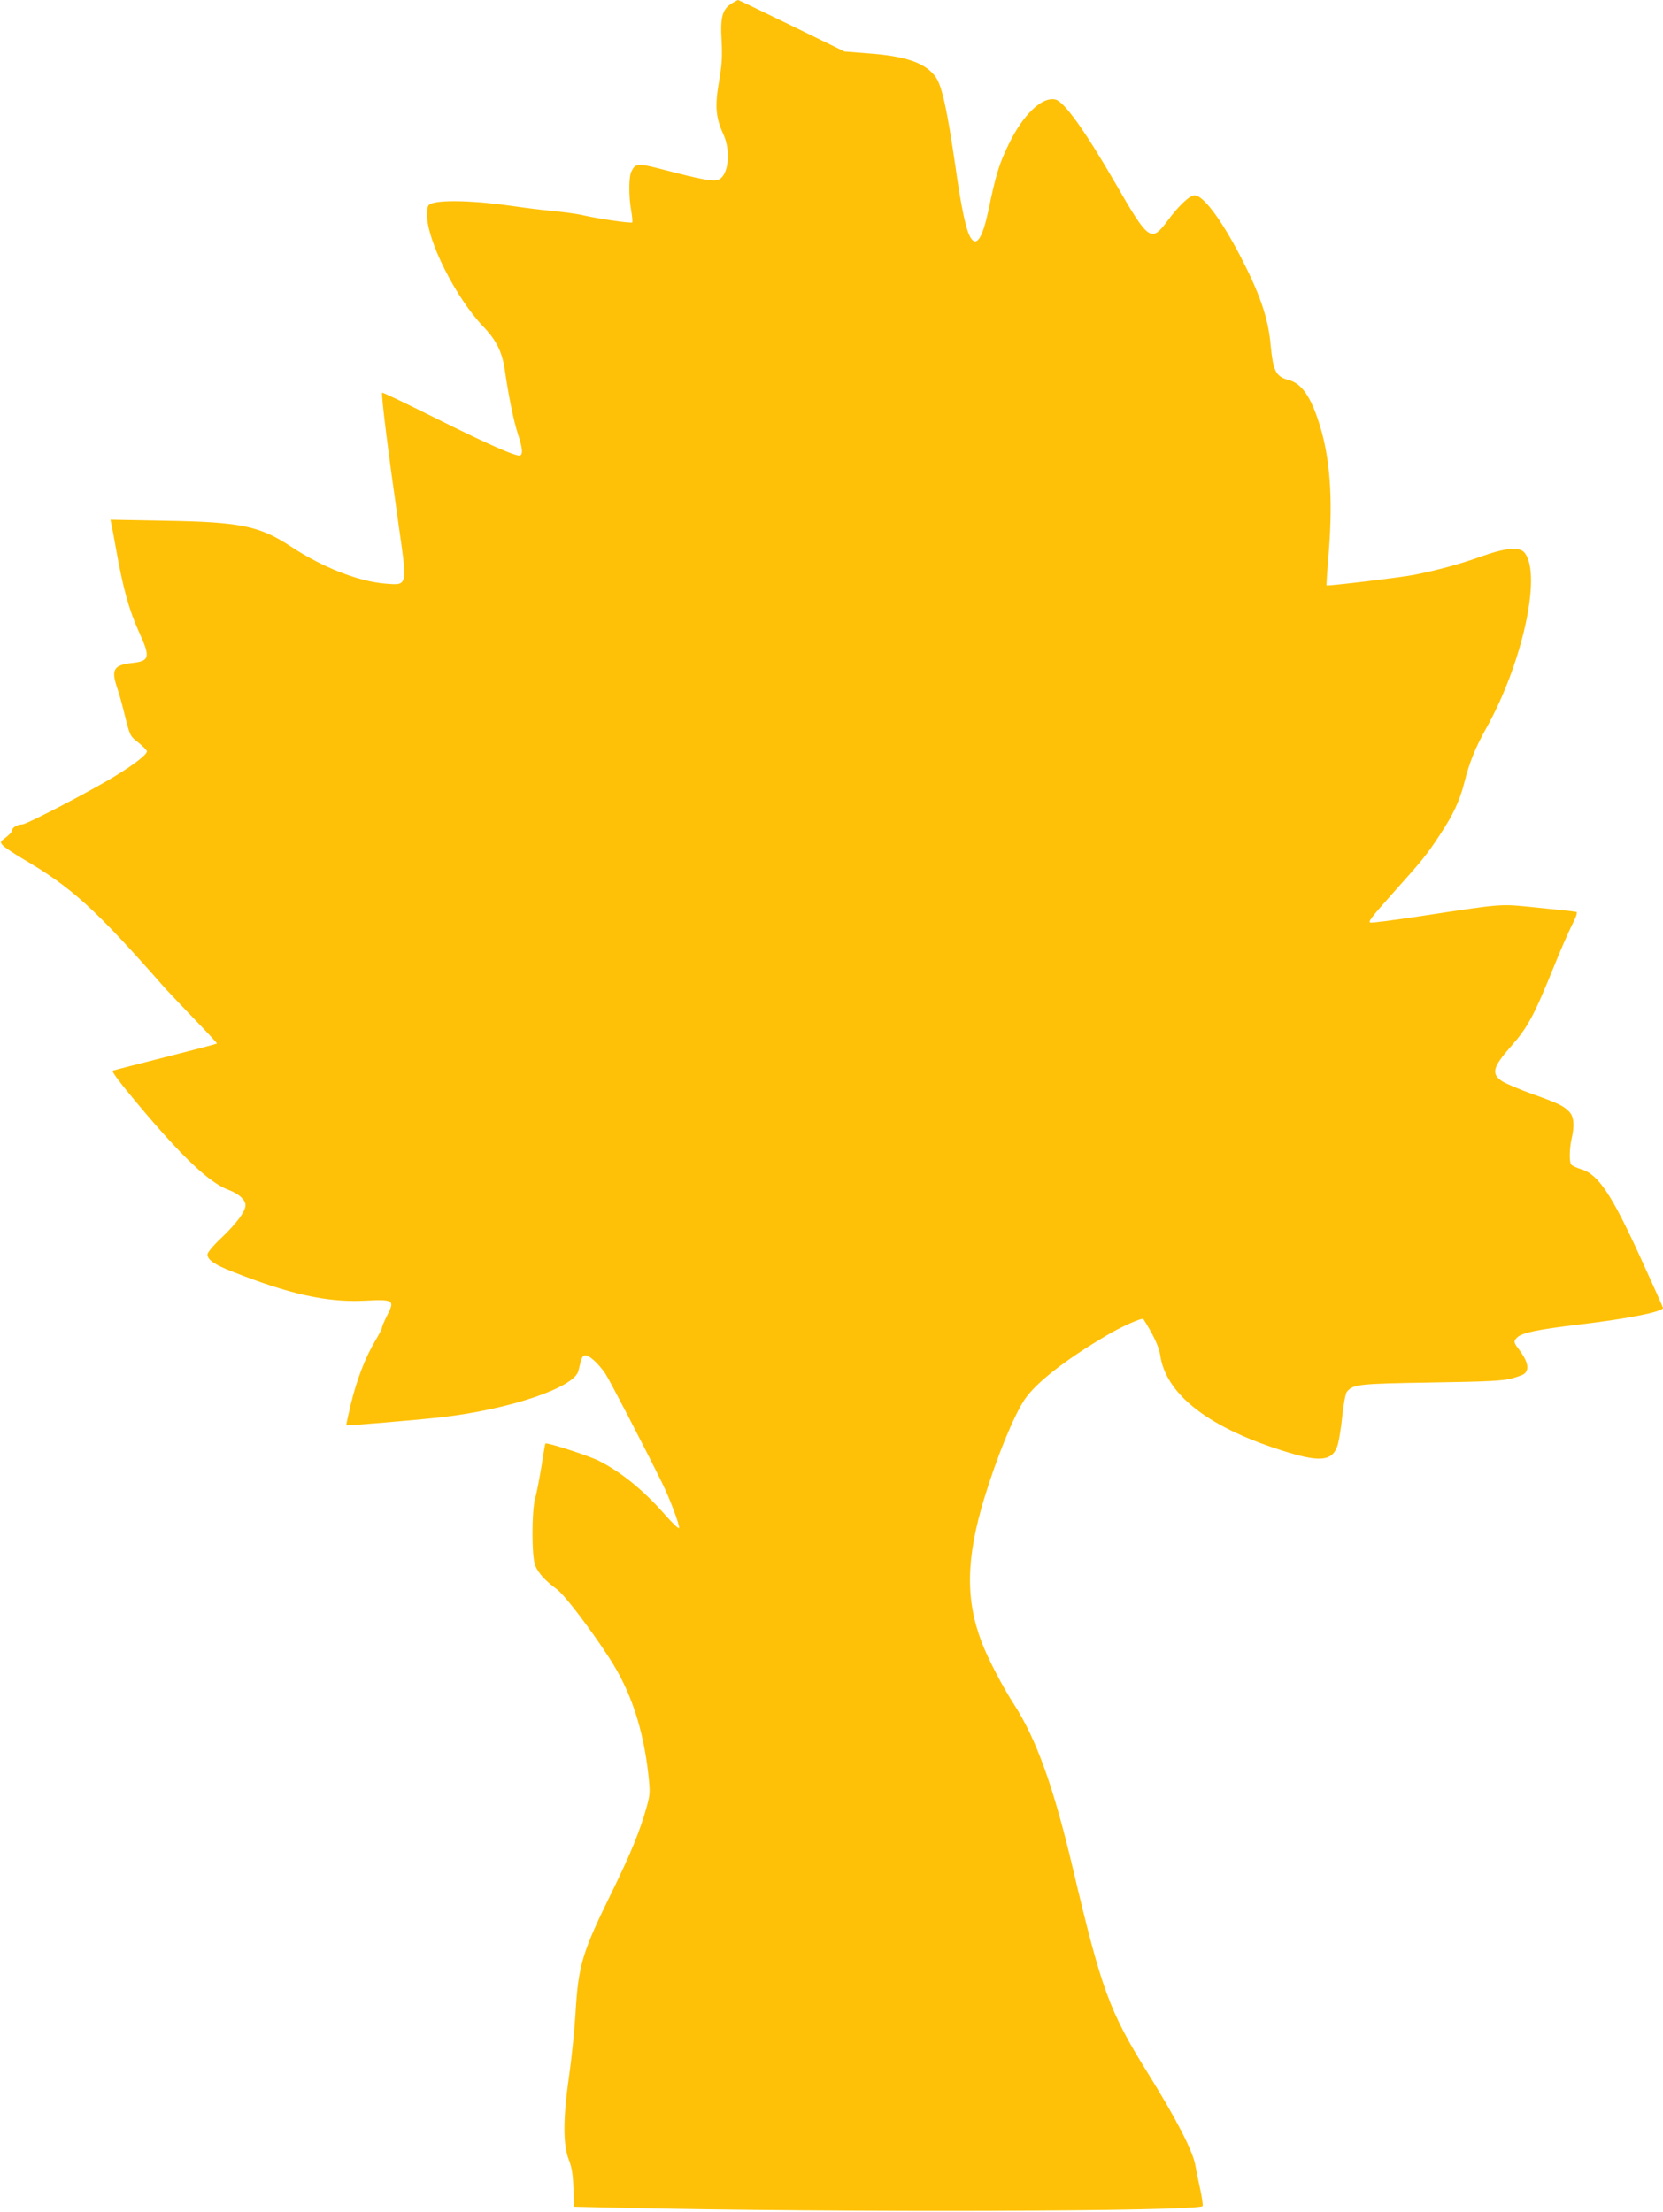 <?xml version="1.0" standalone="no"?>
<!DOCTYPE svg PUBLIC "-//W3C//DTD SVG 20010904//EN"
 "http://www.w3.org/TR/2001/REC-SVG-20010904/DTD/svg10.dtd">
<svg version="1.0" xmlns="http://www.w3.org/2000/svg"
 width="962pt" height="1280pt" viewBox="0 0 962 1280"
 preserveAspectRatio="xMidYMid meet">
<g transform="translate(0,1280) scale(0.1,-0.1)"
fill="#ffc107" stroke="none">
<path d="M4234 12781 c-55 -34 -68 -78 -60 -214 5 -97 2 -142 -15 -241 -24
-139 -19 -206 25 -302 46 -99 30 -242 -29 -264 -30 -11 -93 0 -308 56 -158 41
-170 41 -194 -7 -16 -30 -17 -142 -2 -226 6 -35 9 -67 6 -70 -7 -6 -188 20
-277 40 -36 9 -117 20 -181 26 -63 6 -160 18 -214 26 -236 35 -446 41 -497 14
-14 -7 -18 -22 -18 -62 0 -150 168 -482 326 -647 75 -78 109 -147 124 -250 21
-144 50 -291 75 -368 27 -83 31 -117 15 -127 -17 -11 -187 64 -493 217 -165
82 -302 148 -306 146 -8 -3 33 -332 94 -759 52 -364 54 -356 -73 -346 -157 12
-366 94 -548 214 -182 120 -293 143 -732 150 l-313 6 5 -24 c3 -13 15 -76 26
-139 42 -235 76 -360 136 -491 65 -143 60 -164 -42 -175 -107 -12 -122 -38
-86 -145 11 -30 31 -104 46 -166 28 -110 28 -112 77 -150 26 -21 48 -43 49
-50 0 -18 -68 -72 -177 -139 -135 -84 -519 -284 -544 -284 -28 0 -59 -18 -59
-34 0 -8 -16 -26 -36 -41 -34 -26 -35 -27 -17 -47 10 -11 61 -45 113 -76 286
-167 421 -290 826 -751 18 -20 93 -99 167 -176 74 -77 134 -141 132 -143 -2
-2 -135 -37 -297 -78 -161 -41 -299 -76 -306 -79 -8 -3 43 -71 140 -187 261
-312 419 -462 531 -503 58 -22 97 -57 97 -88 0 -36 -50 -104 -139 -189 -46
-43 -81 -85 -81 -96 0 -31 40 -59 145 -100 331 -131 547 -178 760 -168 172 9
180 4 136 -82 -17 -34 -31 -66 -31 -72 0 -7 -18 -42 -40 -79 -57 -95 -106
-223 -140 -363 -16 -67 -28 -123 -27 -125 4 -3 421 32 552 47 397 46 770 173
791 269 18 77 22 86 38 89 21 4 75 -44 116 -103 24 -35 225 -422 330 -635 44
-89 103 -246 98 -261 -2 -6 -39 29 -82 78 -127 144 -252 245 -382 311 -57 29
-301 108 -309 100 -2 -2 -12 -61 -23 -133 -12 -71 -27 -153 -36 -182 -21 -74
-21 -341 0 -391 17 -43 60 -90 125 -137 45 -34 188 -220 303 -397 124 -190
197 -408 227 -679 10 -97 10 -111 -10 -183 -38 -137 -90 -265 -198 -486 -177
-360 -197 -428 -214 -710 -6 -96 -22 -258 -37 -360 -35 -243 -36 -399 -2 -485
18 -45 24 -86 27 -166 l4 -107 262 -6 c1242 -28 3362 -22 3374 10 2 7 -4 55
-16 106 -11 51 -23 109 -26 128 -12 80 -111 271 -275 535 -223 358 -268 482
-434 1185 -111 470 -210 747 -341 950 -67 104 -148 260 -185 355 -96 250 -92
488 14 837 73 239 171 479 235 573 66 96 233 227 472 368 81 49 207 105 213
95 55 -85 91 -162 97 -206 32 -233 288 -429 742 -566 191 -58 259 -47 286 46
7 24 19 98 26 166 7 70 19 129 26 139 37 44 65 47 489 54 331 5 416 10 464 23
33 9 66 21 73 27 32 27 22 72 -33 145 -29 37 -29 46 -6 67 28 26 120 45 347
72 293 35 495 75 495 98 0 3 -53 122 -119 266 -176 388 -254 506 -354 536 -28
8 -54 21 -59 28 -11 17 -9 94 3 147 18 77 14 129 -13 157 -32 34 -62 49 -217
104 -74 27 -152 60 -173 74 -63 42 -52 82 52 200 97 110 133 176 250 465 34
85 80 190 101 233 28 54 36 79 27 81 -7 2 -106 13 -219 24 -233 23 -176 28
-717 -54 -129 -19 -243 -34 -254 -32 -17 2 6 32 123 163 179 200 201 227 278
344 79 120 114 196 141 300 30 120 64 203 124 311 211 374 325 890 227 1020
-29 38 -106 32 -251 -19 -119 -43 -246 -78 -385 -106 -73 -15 -506 -67 -511
-62 -2 1 4 90 13 197 24 309 7 541 -54 735 -50 160 -103 236 -177 256 -76 20
-91 50 -106 206 -14 154 -61 291 -176 513 -112 214 -214 350 -264 350 -28 0
-93 -62 -155 -146 -96 -129 -110 -119 -300 211 -174 302 -298 476 -349 489
-77 19 -188 -87 -271 -259 -55 -112 -74 -174 -119 -390 -33 -152 -67 -204
-100 -152 -27 40 -55 171 -91 427 -46 315 -76 453 -112 504 -58 81 -169 121
-388 137 l-140 11 -305 149 c-168 82 -308 149 -310 149 -3 0 -19 -9 -36 -19z"/>
</g>
</svg>
